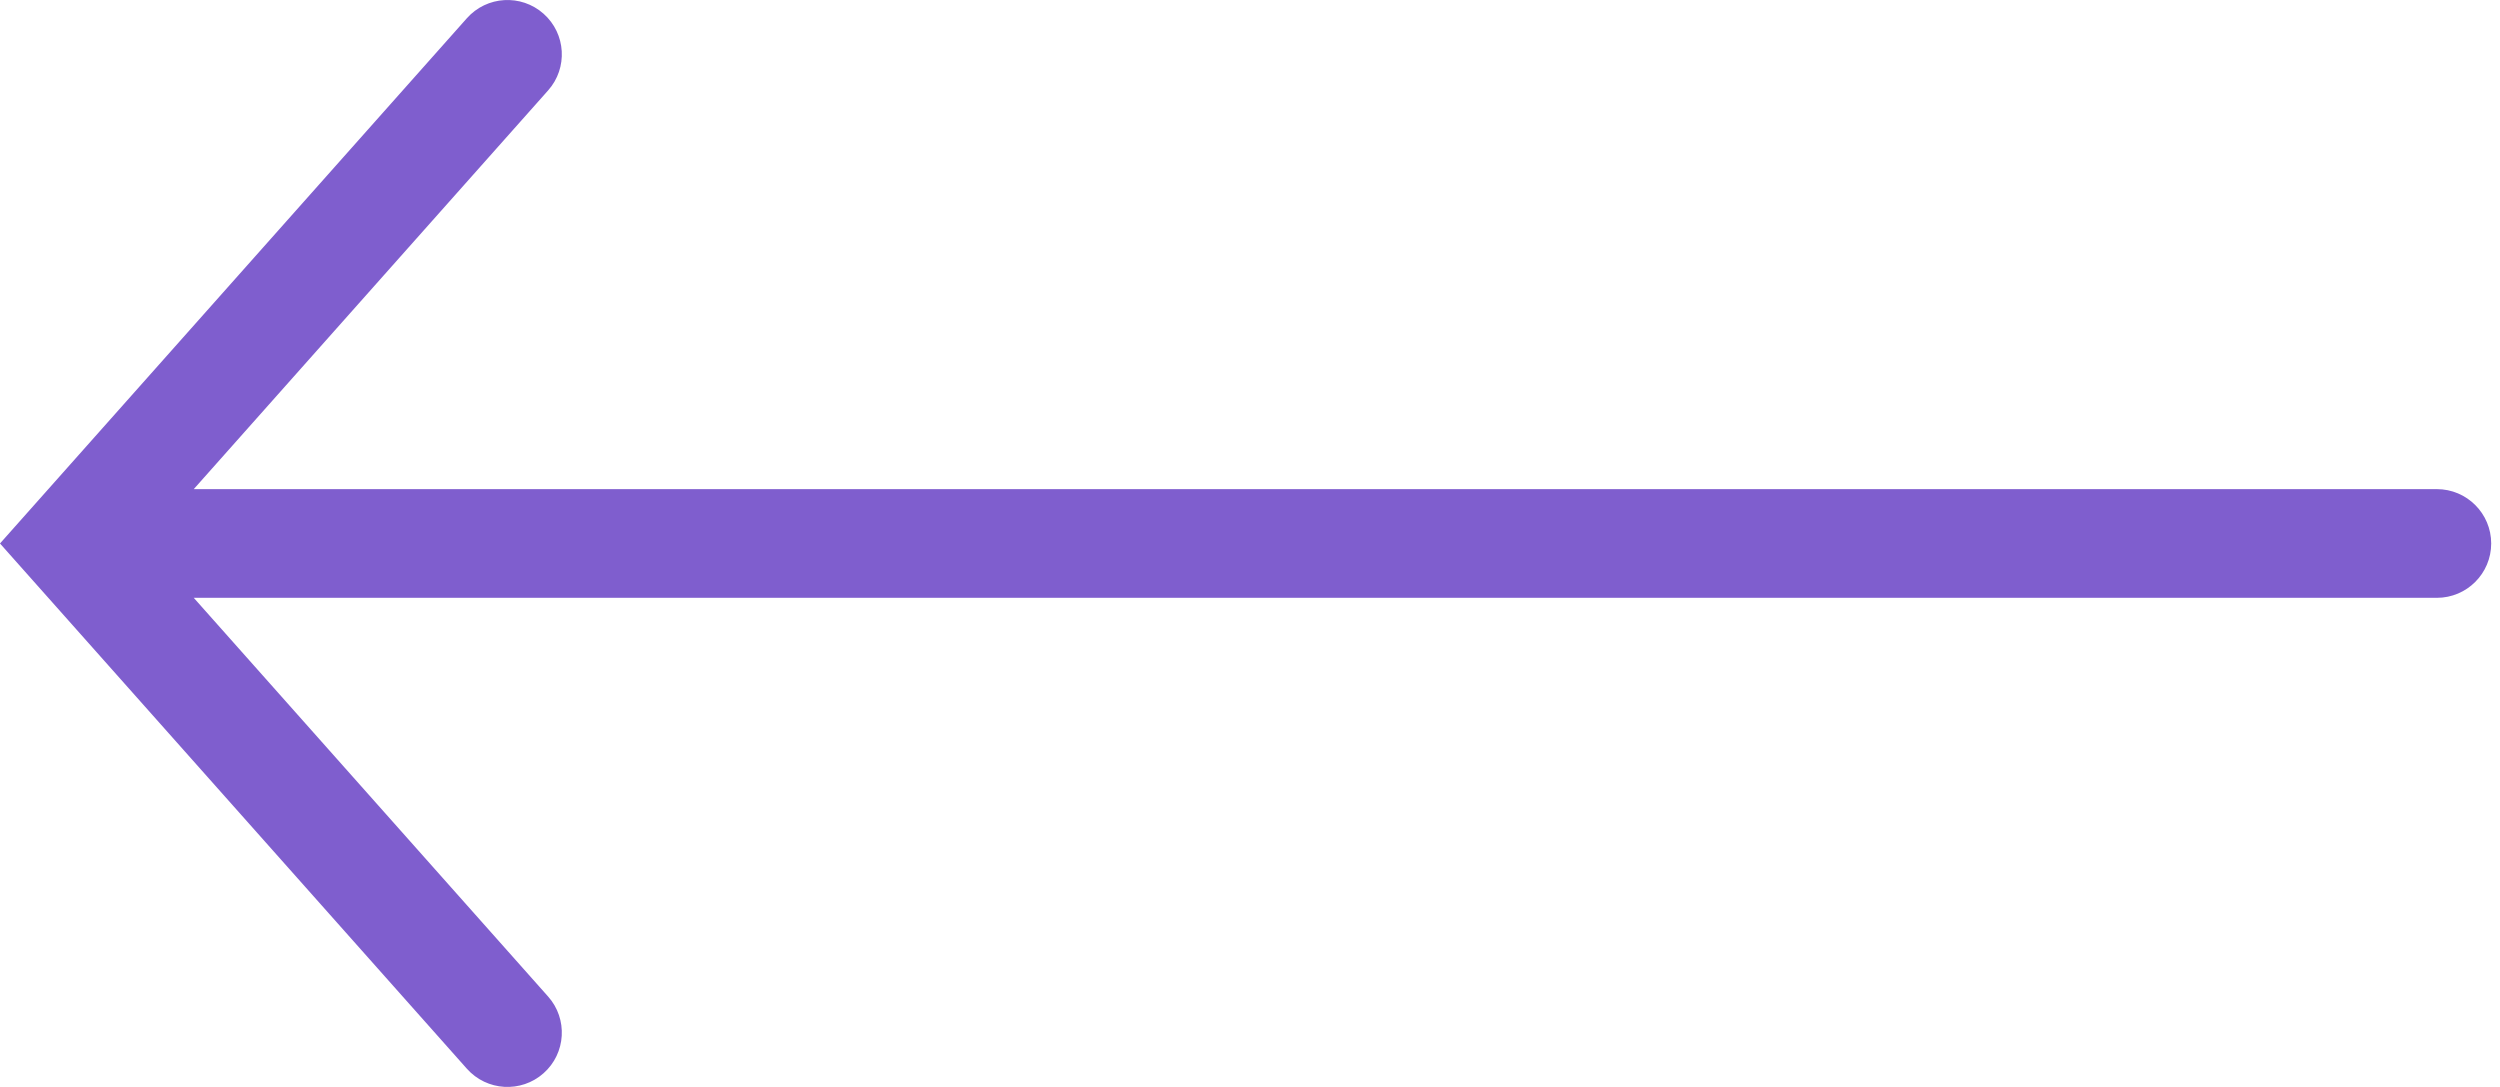 <?xml version="1.0" encoding="UTF-8"?> <svg xmlns="http://www.w3.org/2000/svg" width="46" height="20" viewBox="0 0 46 20" fill="none"><path fill-rule="evenodd" clip-rule="evenodd" d="M10.002 0.253C9.589 -0.114 8.957 -0.077 8.59 0.336L-6.48499e-05 10L8.59 19.664C8.957 20.077 9.589 20.114 10.002 19.747C10.415 19.381 10.452 18.748 10.085 18.336L3.565 11H44.838C45.39 11 45.838 10.552 45.838 10C45.838 9.448 45.39 9 44.838 9H3.565L10.085 1.664C10.452 1.252 10.415 0.62 10.002 0.253Z" fill="#7F5ECE"></path></svg> 